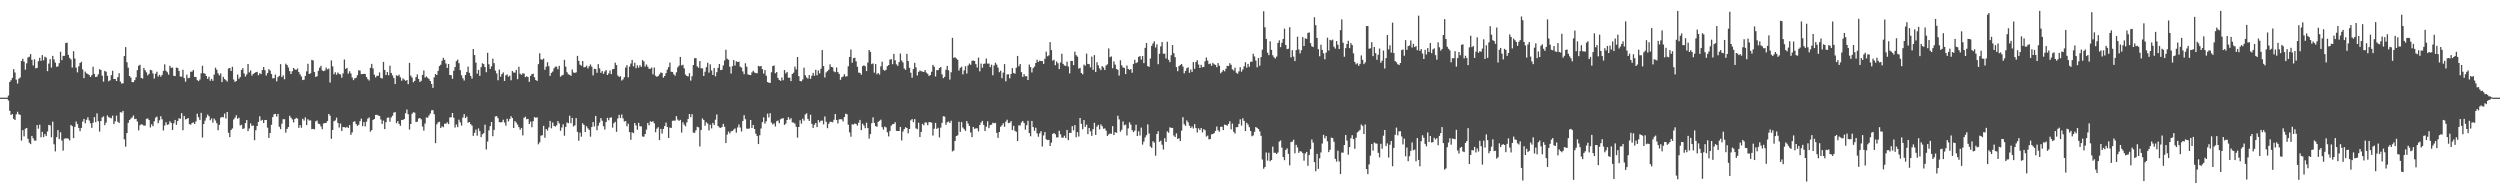 <?xml version="1.0" encoding="UTF-8"?>
<svg xmlns="http://www.w3.org/2000/svg" width="1920" height="150">
  <path d="M0 75.000h1v1.000H0zM1 75.000h1v1.000H1zM2 75.000h1v1.000H2zM3 75.000h1v1.000H3zM4 75.000h1v1.000H4zM5 75.000h1v1.000H5zM6 73.384h1v3.803H6zM7 62.963h1v22.174H7zM8 61.647h1v26.638H8zM9 59.785h1v27.828H9zM10 53.112h1v38.121H10zM11 55.631h1v36.550H11zM12 61.200h1v26.654H12zM13 64.147h1v21.650H13zM14 60.478h1v27.237H14zM15 59.561h1v28.707H15zM16 46.838h1v61.157H16zM17 45.087h1v54.880H17zM18 47.332h1v57.444H18zM19 53.516h1v45.365H19zM20 48.663h1v49.567H20zM21 44.204h1v62.390H21zM22 43.561h1v65.984H22zM23 41.521h1v69.175H23zM24 45.946h1v58.448H24zM25 50.283h1v55.971H25zM26 45.494h1v62.477H26zM27 52.503h1v55.517H27zM28 52.097h1v43.974H28zM29 46.986h1v51.841H29zM30 44.366h1v51.362H30zM31 46.759h1v58.671H31zM32 42.320h1v58.940H32zM33 46.342h1v58.996H33zM34 43.519h1v59.453H34zM35 44.232h1v60.276H35zM36 54.655h1v46.286H36zM37 48.821h1v47.103H37zM38 45.401h1v50.882H38zM39 51.904h1v53.503H39zM40 42.895h1v50.528H40zM41 45.601h1v65.174H41zM42 48.068h1v68.213H42zM43 51.302h1v54.086H43zM44 51.012h1v48.931H44zM45 48.470h1v58.323H45zM46 39.740h1v61.876H46zM47 46.172h1v61.764H47zM48 42.895h1v72.782H48zM49 42.926h1v63.574H49zM50 33.093h1v73.180H50zM51 32.727h1v73.441H51zM52 42.087h1v64.446H52zM53 44.421h1v63.465H53zM54 45.686h1v50.246H54zM55 51.885h1v45.019H55zM56 39.325h1v66.748H56zM57 44.940h1v52.490H57zM58 51.928h1v41.399H58zM59 55.586h1v39.757H59zM60 50.960h1v47.269H60zM61 48.405h1v52.352H61zM62 47.409h1v50.828H62zM63 53.298h1v40.072H63zM64 60.013h1v31.332H64zM65 54.950h1v39.697H65zM66 56.288h1v35.705H66zM67 56.877h1v33.259H67zM68 57.650h1v34.849H68zM69 59.065h1v35.606H69zM70 57.766h1v40.446H70zM71 51.227h1v43.055H71zM72 56.774h1v33.193H72zM73 59.119h1v34.728H73zM74 58.849h1v28.217H74zM75 57.048h1v36.099H75zM76 53.131h1v47.934H76zM77 53.732h1v39.237H77zM78 58.097h1v32.047H78zM79 62.688h1v26.731H79zM80 54.437h1v41.728H80zM81 55.112h1v39.038H81zM82 58.210h1v30.490H82zM83 62.406h1v27.529H83zM84 61.638h1v28.760H84zM85 57.771h1v33.110H85zM86 54.345h1v34.484H86zM87 60.671h1v34.686H87zM88 60.663h1v32.590H88zM89 62.228h1v26.540H89zM90 59.277h1v34.207H90zM91 56.203h1v38.307H91zM92 62.669h1v23.489H92zM93 64.277h1v22.160H93zM94 63.963h1v21.196H94zM95 43.047h1v63.989H95zM96 36.217h1v76.422H96zM97 47.779h1v54.393H97zM98 51.972h1v42.377H98zM99 58.357h1v33.791H99zM100 59.642h1v31.421H100zM101 63.048h1v27.137H101zM102 63.099h1v25.569H102zM103 61.517h1v29.953H103zM104 59.358h1v31.880H104zM105 53.844h1v39.469H105zM106 50.495h1v49.597H106zM107 49.767h1v46.483H107zM108 59.828h1v35.618H108zM109 60.356h1v35.410H109zM110 52.152h1v44.346H110zM111 53.933h1v42.512H111zM112 55.575h1v35.739H112zM113 57.868h1v33.048H113zM114 56.700h1v35.512H114zM115 53.585h1v44.317H115zM116 54.010h1v41.472H116zM117 56.355h1v40.615H117zM118 60.326h1v32.846H118zM119 56.691h1v33.679H119zM120 55.082h1v34.461H120zM121 58.846h1v35.763H121zM122 57.459h1v34.971H122zM123 58.890h1v30.425H123zM124 57.483h1v34.185H124zM125 54.418h1v45.791H125zM126 49.393h1v47.008H126zM127 54.316h1v39.560H127zM128 55.509h1v40.393H128zM129 57.354h1v38.200H129zM130 50.529h1v42.627H130zM131 52.117h1v42.228H131zM132 51.840h1v47.993H132zM133 58.222h1v36.482H133zM134 58.439h1v33.673H134zM135 51.923h1v43.956H135zM136 52.172h1v40.756H136zM137 54.475h1v36.331H137zM138 58.772h1v32.451H138zM139 58.887h1v28.036H139zM140 53.576h1v46.445H140zM141 59.986h1v29.065H141zM142 62.720h1v29.024H142zM143 57.331h1v34.022H143zM144 60.121h1v30.485H144zM145 59.710h1v35.661H145zM146 55.093h1v40.649H146zM147 54.991h1v39.505H147zM148 53.714h1v40.261H148zM149 59.039h1v36.182H149zM150 59.163h1v34.063H150zM151 61.533h1v25.809H151zM152 62.285h1v27.753H152zM153 61.085h1v31.144H153zM154 56.316h1v30.352H154zM155 50.486h1v55.162H155zM156 56.216h1v39.053H156zM157 56.608h1v36.040H157zM158 58.380h1v31.959H158zM159 60.613h1v27.389H159zM160 58.929h1v30.331H160zM161 62.009h1v30.371H161zM162 60.631h1v30.325H162zM163 62.030h1v32.200H163zM164 57.312h1v33.779H164zM165 51.980h1v40.600H165zM166 53.543h1v41.132H166zM167 56.312h1v43.738H167zM168 57.957h1v37.988H168zM169 56.407h1v33.972H169zM170 63.035h1v26.782H170zM171 59.015h1v31.103H171zM172 60.675h1v26.550H172zM173 61.602h1v29.455H173zM174 62.616h1v23.424H174zM175 52.584h1v49.340H175zM176 52.223h1v53.083H176zM177 54.477h1v45.367H177zM178 51.286h1v47.393H178zM179 61.062h1v30.671H179zM180 62.930h1v27.455H180zM181 62.152h1v26.398H181zM182 57.228h1v33.953H182zM183 60.527h1v29.896H183zM184 59.171h1v37.183H184zM185 53.697h1v42.113H185zM186 52.338h1v46.678H186zM187 56.360h1v42.225H187zM188 58.784h1v35.731H188zM189 57.127h1v35.066H189zM190 49.146h1v51.568H190zM191 55.585h1v43.059H191zM192 54.065h1v40.703H192zM193 58.073h1v38.631H193zM194 56.734h1v39.679H194zM195 56.114h1v51.576H195zM196 55.397h1v44.659H196zM197 55.213h1v41.543H197zM198 57.760h1v35.872H198zM199 56.196h1v33.100H199zM200 56.913h1v35.749H200zM201 53.833h1v38.232H201zM202 51.480h1v43.057H202zM203 53.922h1v38.229H203zM204 57.994h1v34.097H204zM205 56.136h1v41.892H205zM206 53.069h1v52.849H206zM207 54.213h1v47.920H207zM208 56.826h1v39.007H208zM209 60.175h1v29.798H209zM210 60.052h1v27.713H210zM211 57.319h1v30.184H211zM212 62.446h1v27.129H212zM213 59.240h1v28.237H213zM214 58.190h1v39.128H214zM215 49.278h1v49.917H215zM216 59.262h1v35.724H216zM217 57.868h1v33.732H217zM218 60.885h1v30.663H218zM219 48.901h1v53.007H219zM220 49.909h1v49.097H220zM221 51.868h1v45.724H221zM222 54.631h1v34.297H222zM223 56.849h1v33.574H223zM224 54.717h1v36.980H224zM225 52.194h1v41.870H225zM226 53.367h1v38.066H226zM227 53.644h1v36.902H227zM228 52.634h1v38.484H228zM229 55.371h1v42.847H229zM230 57.113h1v39.005H230zM231 58.799h1v39.305H231zM232 61.507h1v29.736H232zM233 61.253h1v31.311H233zM234 58.338h1v31.816H234zM235 54.804h1v41.263H235zM236 48.937h1v42.659H236zM237 56.828h1v35.720H237zM238 56.289h1v36.162H238zM239 45.980h1v53.205H239zM240 46.462h1v52.509H240zM241 55.350h1v44.032H241zM242 59.079h1v34.167H242zM243 58.535h1v34.052H243zM244 54.364h1v40.553H244zM245 51.960h1v43.355H245zM246 50.548h1v46.520H246zM247 54.064h1v45.180H247zM248 54.611h1v40.268H248zM249 54.148h1v40.325H249zM250 51.920h1v42.517H250zM251 53.310h1v39.645H251zM252 52.695h1v34.824H252zM253 63.384h1v25.415H253zM254 46.378h1v60.233H254zM255 50.921h1v48.884H255zM256 57.028h1v36.080H256zM257 55.490h1v36.975H257zM258 57.359h1v32.995H258zM259 55.628h1v38.788H259zM260 56.733h1v41.212H260zM261 57.214h1v37.646H261zM262 59.635h1v40.902H262zM263 56.362h1v41.211H263zM264 45.738h1v51.892H264zM265 52.904h1v45.196H265zM266 52.157h1v45.242H266zM267 56.577h1v41.708H267zM268 54.710h1v41.335H268zM269 56.433h1v47.158H269zM270 59.530h1v42.198H270zM271 61.533h1v32.069H271zM272 60.092h1v33.065H272zM273 59.768h1v35.529H273zM274 57.754h1v38.888H274zM275 53.947h1v41.884H275zM276 54.210h1v38.880H276zM277 56.925h1v34.153H277zM278 56.871h1v40.047H278zM279 56.659h1v37.112H279zM280 56.782h1v40.295H280zM281 59.152h1v34.277H281zM282 60.845h1v30.293H282zM283 61.858h1v28.340H283zM284 52.088h1v49.055H284zM285 49.028h1v50.891H285zM286 52.544h1v39.574H286zM287 57.362h1v33.997H287zM288 59.452h1v28.835H288zM289 58.196h1v29.992H289zM290 58.239h1v30.449H290zM291 55.654h1v33.415H291zM292 59.841h1v31.905H292zM293 60.385h1v34.782H293zM294 47.500h1v45.144H294zM295 53.703h1v45.467H295zM296 57.575h1v36.253H296zM297 55.302h1v35.113H297zM298 57.796h1v32.450H298zM299 50.408h1v43.045H299zM300 56.006h1v34.221H300zM301 57.919h1v30.961H301zM302 59.995h1v26.505H302zM303 64.585h1v21.550H303zM304 57.816h1v36.811H304zM305 58.410h1v34.604H305zM306 57.346h1v37.800H306zM307 59.352h1v37.241H307zM308 62.012h1v30.118H308zM309 60.202h1v31.836H309zM310 61.158h1v30.275H310zM311 62.050h1v24.993H311zM312 61.493h1v22.607H312zM313 64.619h1v23.135H313zM314 48.280h1v51.177H314zM315 58.039h1v37.171H315zM316 59.528h1v27.843H316zM317 63.160h1v23.086H317zM318 62.094h1v24.437H318zM319 59.240h1v34.483H319zM320 57.137h1v36.308H320zM321 60.644h1v30.369H321zM322 62.991h1v27.698H322zM323 62.064h1v29.563H323zM324 57.546h1v39.629H324zM325 54.101h1v46.187H325zM326 59.561h1v35.304H326zM327 58.671h1v31.494H327zM328 59.679h1v30.728H328zM329 60.705h1v28.010H329zM330 62.284h1v24.897H330zM331 64.496h1v20.243H331zM332 67.502h1v17.060H332zM333 59.377h1v28.330H333zM334 56.811h1v53.191H334zM335 57.582h1v37.912H335zM336 54.441h1v39.561H336zM337 50.748h1v42.796H337zM338 49.699h1v48.593H338zM339 46.643h1v50.318H339zM340 44.369h1v53.332H340zM341 45.991h1v49.062H341zM342 48.743h1v46.305H342zM343 52.179h1v41.789H343zM344 49.137h1v46.123H344zM345 57.551h1v32.638H345zM346 57.762h1v32.295H346zM347 60.513h1v26.259H347zM348 54.336h1v36.073H348zM349 51.488h1v46.446H349zM350 46.951h1v48.651H350zM351 45.753h1v51.884H351zM352 48.537h1v43.392H352zM353 53.893h1v40.059H353zM354 57.861h1v38.598H354zM355 60.130h1v30.181H355zM356 61.870h1v25.772H356zM357 57.609h1v33.104H357zM358 55.267h1v34.344H358zM359 51.140h1v43.125H359zM360 55.947h1v37.750H360zM361 58.309h1v37.045H361zM362 60.432h1v36.050H362zM363 37.648h1v66.696H363zM364 42.314h1v59.656H364zM365 48.059h1v51.461H365zM366 56.596h1v47.587H366zM367 53.635h1v45.004H367zM368 58.267h1v42.482H368zM369 51.624h1v53.670H369zM370 48.580h1v54.543H370zM371 49.251h1v53.065H371zM372 51.483h1v44.264H372zM373 55.451h1v59.396H373zM374 40.559h1v68.163H374zM375 49.368h1v50.769H375zM376 52.920h1v43.946H376zM377 50.949h1v42.734H377zM378 45.048h1v59.540H378zM379 48.550h1v51.184H379zM380 54.236h1v35.199H380zM381 56.444h1v32.749H381zM382 61.621h1v29.156H382zM383 53.447h1v40.368H383zM384 58.873h1v35.130H384zM385 56.835h1v36.982H385zM386 55.614h1v36.340H386zM387 62.139h1v31.968H387zM388 57.833h1v38.678H388zM389 57.224h1v33.983H389zM390 58.918h1v34.344H390zM391 58.086h1v33.376H391zM392 61.649h1v27.622H392zM393 54.463h1v36.224H393zM394 55.728h1v42.584H394zM395 55.771h1v37.278H395zM396 53.640h1v40.508H396zM397 60.848h1v34.825H397zM398 51.257h1v46.366H398zM399 56.622h1v42.989H399zM400 57.463h1v40.795H400zM401 56.259h1v47.741H401zM402 56.548h1v33.932H402zM403 59.253h1v30.414H403zM404 58.593h1v33.020H404zM405 59.208h1v32.080H405zM406 62.892h1v32.398H406zM407 58.261h1v35.143H407zM408 57.005h1v40.746H408zM409 56.636h1v36.498H409zM410 59.339h1v30.618H410zM411 61.441h1v28.991H411zM412 62.169h1v27.972H412zM413 49.276h1v61.565H413zM414 40.888h1v68.423H414zM415 45.551h1v58.653H415zM416 45.864h1v57.953H416zM417 44.958h1v51.709H417zM418 53.617h1v52.170H418zM419 51.165h1v47.883H419zM420 47.819h1v52.463H420zM421 50.822h1v47.076H421zM422 58.253h1v34.637H422zM423 55.945h1v42.622H423zM424 54.958h1v39.163H424zM425 52.496h1v44.148H425zM426 51.130h1v46.080H426zM427 51.207h1v45.030H427zM428 53.194h1v39.818H428zM429 50.551h1v44.214H429zM430 58.905h1v41.574H430zM431 57.940h1v39.933H431zM432 57.433h1v38.070H432zM433 45.947h1v58.271H433zM434 51.148h1v46.320H434zM435 55.491h1v38.552H435zM436 57.088h1v37.505H436zM437 57.448h1v31.438H437zM438 58.290h1v36.325H438zM439 53.368h1v37.185H439zM440 55.670h1v41.476H440zM441 55.988h1v40.246H441zM442 55.560h1v35.185H442zM443 42.900h1v58.352H443zM444 46.754h1v61.348H444zM445 49.657h1v52.221H445zM446 50.423h1v54.552H446zM447 46.913h1v47.809H447zM448 51.646h1v44.325H448zM449 51.546h1v49.832H449zM450 50.457h1v46.527H450zM451 52.535h1v46.047H451zM452 50.947h1v48.786H452zM453 49.490h1v55.445H453zM454 51.137h1v46.439H454zM455 57.915h1v35.814H455zM456 52.813h1v44.309H456zM457 53.040h1v35.996H457zM458 55.930h1v44.102H458zM459 49.260h1v47.261H459zM460 52.466h1v41.723H460zM461 55.894h1v34.840H461zM462 54.590h1v38.159H462zM463 56.725h1v40.195H463zM464 54.900h1v44.633H464zM465 53.821h1v39.937H465zM466 57.578h1v32.946H466zM467 56.354h1v35.990H467zM468 54.098h1v36.372H468zM469 56.918h1v33.208H469zM470 53.170h1v44.869H470zM471 52.912h1v41.750H471zM472 48.112h1v45.437H472zM473 50.026h1v51.194H473zM474 57.960h1v33.035H474zM475 59.088h1v29.144H475zM476 58.543h1v32.047H476zM477 61.858h1v26.040H477zM478 60.968h1v29.888H478zM479 59.236h1v34.102H479zM480 51.927h1v41.062H480zM481 50.045h1v46.997H481zM482 59.397h1v35.653H482zM483 51.152h1v50.267H483zM484 48.788h1v58.571H484zM485 46.052h1v55.587H485zM486 50.938h1v51.309H486zM487 48.190h1v46.282H487zM488 52.391h1v43.981H488zM489 50.158h1v49.497H489zM490 51.966h1v42.391H490zM491 50.072h1v46.959H491zM492 51.426h1v45.647H492zM493 46.169h1v58.698H493zM494 47.134h1v57.869H494zM495 51.096h1v51.847H495zM496 49.520h1v50.014H496zM497 51.185h1v43.220H497zM498 52.821h1v43.386H498zM499 52.763h1v40.365H499zM500 51.842h1v41.844H500zM501 57.110h1v35.945H501zM502 51.847h1v42.873H502zM503 58.165h1v43.417H503zM504 59.022h1v39.788H504zM505 58.411h1v39.287H505zM506 57.105h1v50.503H506zM507 55.682h1v43.305H507zM508 55.962h1v46.602H508zM509 59.627h1v39.392H509zM510 58.367h1v38.432H510zM511 56.167h1v38.011H511zM512 53.464h1v44.037H512zM513 51.510h1v54.498H513zM514 48.046h1v49.932H514zM515 55.089h1v43.189H515zM516 55.224h1v37.533H516zM517 57.061h1v35.577H517zM518 58.165h1v34.432H518zM519 55.574h1v33.640H519zM520 51.772h1v40.067H520zM521 50.443h1v42.392H521zM522 43.719h1v48.337H522zM523 50.244h1v51.602H523zM524 49.713h1v44.249H524zM525 52.477h1v43.289H525zM526 57.257h1v39.788H526zM527 58.386h1v35.596H527zM528 58.741h1v32.618H528zM529 56.199h1v31.367H529zM530 61.922h1v28.063H530zM531 58.529h1v29.142H531zM532 49.913h1v51.986H532zM533 44.680h1v57.317H533zM534 44.666h1v55.458H534zM535 50.989h1v46.367H535zM536 52.005h1v45.774H536zM537 46.922h1v65.570H537zM538 52.497h1v47.327H538zM539 52.527h1v38.475H539zM540 58.316h1v33.819H540zM541 55.091h1v41.477H541zM542 51.629h1v42.296H542zM543 48.245h1v46.688H543zM544 55.749h1v44.407H544zM545 49.387h1v46.335H545zM546 54.116h1v44.519H546zM547 57.555h1v36.876H547zM548 52.291h1v43.717H548zM549 58.627h1v33.292H549zM550 55.433h1v32.495H550zM551 52.081h1v44.663H551zM552 49.161h1v48.731H552zM553 53.801h1v44.467H553zM554 53.535h1v44.010H554zM555 50.239h1v44.869H555zM556 46.451h1v50.877H556zM557 38.197h1v71.666H557zM558 45.128h1v58.222H558zM559 45.944h1v55.138H559zM560 51.246h1v51.243H560zM561 56.450h1v44.400H561zM562 50.852h1v49.712H562zM563 46.121h1v53.407H563zM564 50.327h1v48.329H564zM565 47.043h1v54.869H565zM566 47.604h1v50.307H566zM567 47.371h1v48.211H567zM568 51.125h1v46.797H568zM569 51.920h1v49.092H569zM570 54.856h1v38.031H570zM571 56.998h1v31.477H571zM572 48.567h1v42.999H572zM573 51.231h1v47.540H573zM574 57.184h1v41.769H574zM575 57.496h1v41.171H575zM576 57.689h1v34.451H576zM577 55.604h1v42.680H577zM578 54.320h1v41.648H578zM579 55.646h1v43.434H579zM580 56.176h1v46.550H580zM581 56.253h1v48.252H581zM582 50.636h1v60.025H582zM583 51.031h1v52.832H583zM584 50.637h1v48.001H584zM585 53.082h1v40.787H585zM586 56.517h1v33.660H586zM587 53.835h1v41.139H587zM588 58.187h1v34.971H588zM589 63.013h1v24.307H589zM590 63.485h1v26.736H590zM591 63.685h1v23.249H591zM592 55.517h1v38.618H592zM593 50.735h1v44.850H593zM594 50.279h1v44.472H594zM595 56.264h1v40.868H595zM596 55.331h1v37.792H596zM597 59.873h1v32.678H597zM598 61.448h1v33.110H598zM599 62.093h1v29.517H599zM600 59.546h1v31.452H600zM601 61.666h1v29.114H601zM602 53.809h1v42.153H602zM603 56.384h1v38.565H603zM604 55.249h1v36.931H604zM605 59.643h1v30.355H605zM606 59.628h1v32.160H606zM607 62.302h1v28.452H607zM608 56.762h1v37.263H608zM609 55.806h1v38.366H609zM610 51.158h1v43.748H610zM611 53.353h1v44.040H611zM612 43.778h1v61.944H612zM613 58.474h1v39.081H613zM614 62.195h1v30.164H614zM615 62.443h1v32.532H615zM616 61.028h1v30.120H616zM617 51.989h1v40.696H617zM618 57.811h1v30.076H618zM619 59.499h1v27.551H619zM620 60.383h1v30.968H620zM621 57.675h1v35.215H621zM622 60.513h1v27.613H622zM623 58.148h1v37.002H623zM624 55.973h1v42.210H624zM625 58.171h1v37.610H625zM626 53.595h1v40.894H626zM627 57.794h1v39.860H627zM628 54.110h1v38.161H628zM629 56.390h1v37.582H629zM630 52.796h1v39.914H630zM631 38.440h1v54.170H631zM632 50.753h1v44.802H632zM633 59.492h1v29.969H633zM634 55.583h1v37.942H634zM635 54.607h1v43.866H635zM636 53.544h1v41.558H636zM637 49.428h1v44.072H637zM638 51.406h1v42.170H638zM639 51.702h1v42.176H639zM640 54.846h1v37.102H640zM641 55.434h1v32.105H641zM642 51.815h1v40.321H642zM643 55.354h1v39.463H643zM644 56.766h1v34.925H644zM645 61.274h1v30.271H645zM646 59.274h1v32.355H646zM647 58.735h1v34.572H647zM648 56.960h1v32.952H648zM649 58.767h1v28.600H649zM650 58.593h1v29.232H650zM651 50.916h1v44.855H651zM652 43.712h1v57.987H652zM653 38.053h1v66.945H653zM654 48.177h1v47.256H654zM655 44.652h1v50.975H655zM656 44.357h1v50.484H656zM657 47.083h1v48.199H657zM658 51.227h1v45.273H658zM659 55.763h1v38.437H659zM660 56.023h1v36.062H660zM661 57.408h1v42.557H661zM662 50.767h1v44.193H662zM663 50.131h1v46.240H663zM664 50.911h1v47.527H664zM665 54.573h1v39.666H665zM666 48.015h1v50.333H666zM667 38.400h1v68.067H667zM668 39.839h1v63.105H668zM669 49.258h1v45.367H669zM670 48.689h1v41.482H670zM671 55.825h1v38.593H671zM672 49.187h1v47.652H672zM673 57.020h1v40.340H673zM674 56.103h1v37.420H674zM675 57.295h1v35.502H675zM676 50.968h1v40.945H676zM677 47.369h1v50.296H677zM678 53.587h1v45.981H678zM679 54.329h1v42.909H679zM680 53.546h1v44.279H680zM681 50.808h1v50.810H681zM682 49.995h1v54.767H682zM683 45.758h1v54.775H683zM684 45.391h1v51.112H684zM685 49.314h1v46.115H685zM686 41.366h1v53.862H686zM687 46.301h1v47.561H687zM688 49.397h1v51.129H688zM689 50.573h1v50.038H689zM690 47.732h1v52.873H690zM691 41.089h1v56.392H691zM692 46.484h1v61.394H692zM693 47.977h1v53.043H693zM694 52.615h1v46.538H694zM695 53.680h1v44.022H695zM696 41.356h1v56.965H696zM697 46.909h1v55.428H697zM698 52.132h1v46.926H698zM699 55.870h1v36.536H699zM700 59.703h1v31.759H700zM701 53.047h1v40.755H701zM702 48.253h1v43.229H702zM703 51.767h1v46.853H703zM704 57.978h1v41.233H704zM705 55.196h1v39.053H705zM706 54.124h1v51.074H706zM707 54.684h1v46.637H707zM708 54.966h1v40.160H708zM709 55.297h1v40.908H709zM710 53.768h1v40.211H710zM711 55.771h1v38.368H711zM712 56.658h1v39.484H712zM713 58.321h1v35.455H713zM714 57.657h1v36.200H714zM715 55.101h1v39.088H715zM716 49.796h1v54.327H716zM717 51.186h1v47.677H717zM718 58.705h1v35.658H718zM719 53.839h1v45.207H719zM720 53.861h1v44.308H720zM721 52.207h1v53.357H721zM722 51.478h1v46.550H722zM723 57.154h1v37.190H723zM724 60.021h1v29.262H724zM725 58.981h1v30.569H725zM726 53.570h1v42.253H726zM727 50.577h1v43.360H727zM728 54.030h1v39.244H728zM729 61.135h1v33.321H729zM730 55.491h1v37.246H730zM731 29.051h1v87.204H731zM732 44.385h1v71.203H732zM733 43.967h1v64.328H733zM734 44.935h1v59.503H734zM735 45.887h1v58.101H735zM736 54.155h1v39.350H736zM737 52.128h1v49.150H737zM738 51.208h1v42.587H738zM739 57.140h1v40.865H739zM740 54.087h1v45.148H740zM741 50.831h1v49.687H741zM742 56.457h1v36.546H742zM743 50.305h1v44.629H743zM744 48.769h1v47.976H744zM745 49.780h1v51.975H745zM746 46.765h1v58.553H746zM747 46.439h1v51.039H747zM748 46.853h1v52.129H748zM749 49.268h1v49.227H749zM750 51.812h1v46.730H750zM751 44.250h1v56.673H751zM752 54.765h1v41.219H752zM753 48.832h1v45.226H753zM754 52.017h1v40.816H754zM755 49.107h1v46.801H755zM756 48.741h1v51.935H756zM757 44.948h1v52.321H757zM758 48.824h1v44.363H758zM759 48.769h1v49.621H759zM760 51.544h1v44.565H760zM761 49.678h1v46.084H761zM762 57.798h1v36.483H762zM763 50.287h1v44.383H763zM764 48.127h1v46.240H764zM765 49.607h1v52.417H765zM766 51.920h1v53.957H766zM767 55.444h1v45.945H767zM768 54.342h1v43.000H768zM769 60.052h1v36.190H769zM770 55.769h1v38.871H770zM771 49.214h1v48.129H771zM772 62.468h1v30.977H772zM773 57.140h1v34.803H773zM774 57.048h1v37.501H774zM775 60.148h1v34.091H775zM776 56.847h1v36.203H776zM777 52.322h1v47.597H777zM778 55.992h1v40.699H778zM779 56.612h1v43.849H779zM780 52.018h1v49.205H780zM781 42.970h1v65.380H781zM782 50.877h1v45.375H782zM783 49.194h1v47.194H783zM784 55.406h1v38.656H784zM785 59.080h1v33.787H785zM786 57.009h1v37.454H786zM787 58.555h1v41.009H787zM788 58.525h1v37.621H788zM789 61.425h1v31.375H789zM790 49.561h1v52.649H790zM791 51.492h1v53.145H791zM792 55.670h1v37.214H792zM793 52.304h1v45.259H793zM794 51.101h1v49.343H794zM795 48.404h1v49.678H795zM796 45.873h1v56.600H796zM797 47.576h1v57.412H797zM798 46.550h1v55.894H798zM799 46.876h1v53.885H799zM800 46.857h1v65.634H800zM801 49.117h1v54.910H801zM802 45.132h1v56.289H802zM803 39.676h1v67.314H803zM804 43.203h1v64.357H804zM805 42.566h1v64.876H805zM806 32.360h1v79.768H806zM807 38.438h1v71.141H807zM808 46.577h1v56.293H808zM809 45.883h1v56.262H809zM810 50.094h1v53.031H810zM811 47.183h1v58.373H811zM812 48.589h1v56.810H812zM813 53.022h1v47.394H813zM814 47.974h1v55.187H814zM815 41.286h1v64.416H815zM816 49.025h1v56.765H816zM817 50.270h1v53.982H817zM818 50.638h1v55.392H818zM819 47.377h1v52.420H819zM820 51.122h1v56.487H820zM821 56.356h1v45.756H821zM822 46.742h1v55.288H822zM823 46.802h1v50.073H823zM824 50.012h1v50.077H824zM825 39.701h1v56.420H825zM826 42.398h1v63.030H826zM827 43.527h1v57.940H827zM828 52.701h1v52.146H828zM829 52.120h1v38.518H829zM830 56.084h1v39.000H830zM831 57.098h1v42.169H831zM832 49.625h1v42.642H832zM833 50.443h1v47.000H833zM834 41.176h1v54.547H834zM835 49.049h1v53.990H835zM836 49.291h1v49.019H836zM837 51.712h1v49.161H837zM838 43.465h1v60.882H838zM839 53.631h1v45.552H839zM840 42.328h1v52.040H840zM841 55.353h1v48.265H841zM842 47.807h1v49.468H842zM843 50.169h1v45.708H843zM844 52.511h1v46.859H844zM845 53.858h1v41.655H845zM846 50.767h1v46.135H846zM847 51.821h1v47.024H847zM848 53.753h1v44.861H848zM849 50.297h1v50.034H849zM850 49.424h1v54.960H850zM851 37.153h1v66.061H851zM852 43.939h1v58.567H852zM853 43.312h1v59.507H853zM854 52.453h1v44.407H854zM855 47.136h1v56.600H855zM856 49.598h1v51.939H856zM857 52.940h1v49.046H857zM858 53.583h1v35.323H858zM859 58.072h1v33.613H859zM860 46.271h1v54.925H860zM861 50.107h1v49.579H861zM862 51.774h1v41.495H862zM863 52.244h1v43.985H863zM864 56.881h1v38.836H864zM865 50.296h1v53.745H865zM866 52.927h1v45.672H866zM867 53.677h1v40.287H867zM868 53.019h1v42.713H868zM869 55.847h1v44.123H869zM870 49.091h1v52.375H870zM871 45.932h1v54.373H871zM872 48.506h1v47.304H872zM873 47.815h1v56.612H873zM874 43.695h1v57.115H874zM875 43.070h1v61.040H875zM876 45.796h1v52.197H876zM877 43.079h1v67.954H877zM878 48.466h1v60.287H878zM879 36.768h1v68.789H879zM880 33.011h1v70.824H880zM881 50.726h1v44.811H881zM882 51.339h1v51.208H882zM883 44.944h1v67.607H883zM884 35.227h1v78.313H884zM885 33.368h1v75.133H885zM886 31.686h1v77.833H886zM887 36.469h1v83.144H887zM888 34.026h1v68.931H888zM889 49.317h1v51.503H889zM890 41.316h1v67.604H890zM891 35.643h1v72.408H891zM892 32.275h1v78.898H892zM893 41.245h1v73.596H893zM894 41.233h1v64.894H894zM895 44.888h1v64.079H895zM896 32.057h1v68.859H896zM897 45.934h1v56.026H897zM898 47.730h1v50.058H898zM899 42.465h1v55.727H899zM900 34.595h1v63.647H900zM901 40.875h1v63.159H901zM902 43.908h1v61.354H902zM903 51.517h1v50.935H903zM904 54.676h1v52.001H904zM905 50.809h1v55.320H905zM906 49.855h1v58.492H906zM907 49.142h1v51.215H907zM908 51.116h1v38.886H908zM909 56.297h1v39.164H909zM910 54.475h1v42.210H910zM911 52.385h1v40.090H911zM912 51.735h1v42.214H912zM913 55.934h1v40.627H913zM914 53.355h1v45.008H914zM915 55.232h1v41.860H915zM916 47.690h1v51.007H916zM917 52.815h1v42.514H917zM918 47.627h1v50.716H918zM919 46.222h1v55.504H919zM920 49.540h1v48.989H920zM921 52.207h1v47.610H921zM922 49.768h1v48.538H922zM923 51.661h1v50.045H923zM924 51.374h1v47.777H924zM925 47.057h1v52.978H925zM926 44.118h1v60.807H926zM927 46.518h1v57.599H927zM928 49.251h1v57.782H928zM929 48.801h1v57.936H929zM930 50.549h1v52.655H930zM931 48.291h1v54.643H931zM932 49.355h1v52.883H932zM933 49.843h1v50.722H933zM934 51.612h1v45.545H934zM935 48.435h1v51.619H935zM936 50.498h1v50.621H936zM937 56.289h1v41.130H937zM938 55.150h1v42.199H938zM939 53.753h1v46.132H939zM940 54.805h1v40.891H940zM941 52.854h1v43.138H941zM942 50.576h1v45.986H942zM943 50.684h1v44.495H943zM944 48.519h1v44.633H944zM945 49.758h1v49.547H945zM946 53.222h1v41.695H946zM947 54.174h1v47.062H947zM948 51.991h1v50.546H948zM949 55.885h1v41.808H949zM950 56.554h1v41.102H950zM951 54.766h1v40.429H951zM952 51.588h1v40.058H952zM953 55.036h1v41.445H953zM954 53.354h1v37.511H954zM955 50.896h1v41.958H955zM956 47.761h1v52.875H956zM957 51.978h1v42.351H957zM958 49.112h1v46.567H958zM959 51.281h1v46.432H959zM960 47.522h1v53.158H960zM961 47.317h1v57.346H961zM962 41.283h1v62.678H962zM963 43.368h1v57.879H963zM964 46.516h1v51.035H964zM965 51.692h1v46.571H965zM966 44.531h1v54.575H966zM967 50.468h1v50.422H967zM968 43.879h1v60.417H968zM969 38.170h1v84.353H969zM970 8.655h1v120.940H970zM971 20.953h1v107.331H971zM972 29.924h1v87.153H972zM973 40.427h1v82.891H973zM974 42.355h1v74.943H974zM975 31.728h1v92.112H975zM976 38.299h1v84.577H976zM977 42.436h1v70.156H977zM978 44.091h1v73.221H978zM979 44.971h1v72.374H979zM980 43.400h1v74.939H980zM981 32.959h1v84.129H981zM982 30.980h1v77.785H982zM983 36.176h1v71.733H983zM984 32.859h1v80.569H984zM985 29.890h1v90.691H985zM986 21.969h1v101.058H986zM987 34.544h1v80.627H987zM988 37.744h1v76.174H988zM989 37.404h1v80.788H989zM990 20.876h1v106.159H990zM991 44.013h1v65.077H991zM992 38.546h1v70.180H992zM993 43.488h1v63.825H993zM994 46.897h1v70.841H994zM995 38.481h1v72.794H995zM996 28.149h1v85.111H996zM997 37.988h1v79.411H997zM998 40.995h1v75.086H998zM999 38.536h1v77.923H999zM1000 28.468h1v89.166H1000zM1001 35.396h1v88.009H1001zM1002 29.473h1v88.403H1002zM1003 29.832h1v86.862H1003zM1004 25.238h1v102.101H1004zM1005 24.935h1v94.151H1005zM1006 33.132h1v81.383H1006zM1007 35.542h1v71.562H1007zM1008 36.150h1v73.375H1008zM1009 13.245h1v111.286H1009zM1010 19.364h1v112.187H1010zM1011 29.118h1v89.070H1011zM1012 37.784h1v91.892H1012zM1013 43.205h1v78.400H1013zM1014 34.332h1v82.745H1014zM1015 38.371h1v71.886H1015zM1016 40.885h1v62.632H1016zM1017 45.529h1v60.774H1017zM1018 40.413h1v64.130H1018zM1019 28.924h1v79.642H1019zM1020 38.834h1v77.993H1020zM1021 30.638h1v84.421H1021zM1022 31.057h1v74.607H1022zM1023 30.423h1v75.683H1023zM1024 35.855h1v72.997H1024zM1025 37.304h1v84.683H1025zM1026 31.548h1v92.571H1026zM1027 34.366h1v81.375H1027zM1028 37.655h1v86.335H1028zM1029 23.132h1v110.529H1029zM1030 14.878h1v102.328H1030zM1031 32.843h1v84.382H1031zM1032 43.557h1v67.869H1032zM1033 36.973h1v66.693H1033zM1034 33.786h1v74.208H1034zM1035 31.339h1v87.495H1035zM1036 36.943h1v75.996H1036zM1037 33.141h1v73.072H1037zM1038 34.621h1v69.220H1038zM1039 41.030h1v65.758H1039zM1040 47.640h1v66.620H1040zM1041 49.404h1v56.394H1041zM1042 48.564h1v53.125H1042zM1043 50.545h1v50.284H1043zM1044 49.075h1v50.639H1044zM1045 42.527h1v53.115H1045zM1046 45.929h1v50.730H1046zM1047 49.250h1v53.734H1047zM1048 47.897h1v47.704H1048zM1049 20.042h1v109.777H1049zM1050 20.034h1v113.712H1050zM1051 37.359h1v88.924H1051zM1052 37.104h1v82.431H1052zM1053 32.366h1v78.163H1053zM1054 43.094h1v72.600H1054zM1055 36.090h1v73.325H1055zM1056 40.831h1v69.317H1056zM1057 45.934h1v64.390H1057zM1058 42.034h1v75.349H1058zM1059 37.265h1v83.632H1059zM1060 48.198h1v62.247H1060zM1061 46.598h1v67.652H1061zM1062 38.786h1v65.424H1062zM1063 52.634h1v47.200H1063zM1064 44.650h1v67.545H1064zM1065 26.861h1v83.254H1065zM1066 37.915h1v83.137H1066zM1067 34.780h1v76.366H1067zM1068 40.407h1v67.895H1068zM1069 17.351h1v110.355H1069zM1070 40.741h1v72.824H1070zM1071 46.906h1v56.615H1071zM1072 47.890h1v50.106H1072zM1073 49.299h1v54.629H1073zM1074 49.954h1v50.944H1074zM1075 48.374h1v52.400H1075zM1076 38.498h1v66.322H1076zM1077 37.928h1v72.963H1077zM1078 42.820h1v63.649H1078zM1079 30.798h1v89.288H1079zM1080 38.282h1v75.042H1080zM1081 35.444h1v88.366H1081zM1082 34.938h1v85.025H1082zM1083 31.085h1v84.764H1083zM1084 36.530h1v72.815H1084zM1085 33.636h1v81.766H1085zM1086 36.171h1v78.744H1086zM1087 35.364h1v88.522H1087zM1088 38.549h1v67.487H1088zM1089 12.050h1v110.778H1089zM1090 39.083h1v88.637H1090zM1091 37.676h1v70.791H1091zM1092 41.127h1v62.761H1092zM1093 45.294h1v60.503H1093zM1094 38.240h1v72.256H1094zM1095 41.816h1v70.591H1095zM1096 36.912h1v64.835H1096zM1097 39.885h1v69.235H1097zM1098 33.077h1v71.371H1098zM1099 40.850h1v68.542H1099zM1100 37.942h1v71.246H1100zM1101 37.129h1v68.708H1101zM1102 42.331h1v64.817H1102zM1103 45.841h1v60.223H1103zM1104 32.503h1v79.010H1104zM1105 36.287h1v68.084H1105zM1106 38.840h1v63.429H1106zM1107 37.693h1v59.876H1107zM1108 26.905h1v82.946H1108zM1109 14.713h1v115.609H1109zM1110 29.934h1v99.387H1110zM1111 35.896h1v77.174H1111zM1112 37.494h1v71.989H1112zM1113 38.672h1v67.531H1113zM1114 47.873h1v63.244H1114zM1115 44.696h1v61.633H1115zM1116 44.691h1v62.017H1116zM1117 39.343h1v67.628H1117zM1118 51.223h1v48.452H1118zM1119 44.586h1v70.999H1119zM1120 39.934h1v78.038H1120zM1121 42.368h1v71.123H1121zM1122 34.402h1v78.417H1122zM1123 34.057h1v82.265H1123zM1124 44.842h1v72.006H1124zM1125 42.805h1v67.044H1125zM1126 44.614h1v63.745H1126zM1127 50.026h1v48.362H1127zM1128 36.372h1v89.586H1128zM1129 27.433h1v91.631H1129zM1130 36.187h1v79.049H1130zM1131 35.359h1v80.214H1131zM1132 44.475h1v68.378H1132zM1133 39.695h1v77.401H1133zM1134 28.676h1v85.356H1134zM1135 40.485h1v75.891H1135zM1136 39.303h1v68.835H1136zM1137 39.715h1v72.551H1137zM1138 37.247h1v89.190H1138zM1139 30.195h1v77.845H1139zM1140 45.267h1v68.070H1140zM1141 34.750h1v68.448H1141zM1142 44.429h1v63.175H1142zM1143 32.577h1v85.114H1143zM1144 20.104h1v95.908H1144zM1145 26.636h1v86.019H1145zM1146 30.873h1v76.145H1146zM1147 31.465h1v84.626H1147zM1148 33.640h1v82.153H1148zM1149 21.170h1v100.694H1149zM1150 47.997h1v72.766H1150zM1151 38.272h1v71.791H1151zM1152 36.825h1v76.098H1152zM1153 41.177h1v70.063H1153zM1154 45.634h1v65.071H1154zM1155 37.480h1v73.858H1155zM1156 38.355h1v78.511H1156zM1157 42.923h1v67.554H1157zM1158 40.694h1v65.591H1158zM1159 26.430h1v86.922H1159zM1160 28.355h1v88.729H1160zM1161 37.189h1v72.587H1161zM1162 29.639h1v75.293H1162zM1163 30.896h1v76.169H1163zM1164 32.210h1v75.183H1164zM1165 35.160h1v74.928H1165zM1166 32.093h1v78.918H1166zM1167 30.808h1v77.748H1167zM1168 12.621h1v116.358H1168zM1169 15.502h1v123.173H1169zM1170 32.220h1v80.047H1170zM1171 34.920h1v84.166H1171zM1172 44.235h1v69.973H1172zM1173 34.146h1v82.639H1173zM1174 32.267h1v83.574H1174zM1175 43.492h1v65.998H1175zM1176 47.155h1v63.903H1176zM1177 49.242h1v56.237H1177zM1178 36.626h1v81.313H1178zM1179 33.249h1v80.058H1179zM1180 44.663h1v73.850H1180zM1181 39.538h1v69.736H1181zM1182 43.790h1v64.125H1182zM1183 35.122h1v77.287H1183zM1184 34.037h1v84.492H1184zM1185 37.489h1v71.735H1185zM1186 38.996h1v72.276H1186zM1187 36.070h1v85.394H1187zM1188 14.886h1v113.299H1188zM1189 29.570h1v84.030H1189zM1190 34.325h1v76.183H1190zM1191 38.216h1v69.052H1191zM1192 38.581h1v67.467H1192zM1193 35.355h1v76.284H1193zM1194 39.456h1v72.649H1194zM1195 39.853h1v69.570H1195zM1196 33.120h1v86.241H1196zM1197 39.897h1v74.874H1197zM1198 40.352h1v75.642H1198zM1199 25.894h1v91.053H1199zM1200 44.275h1v71.524H1200zM1201 42.859h1v70.159H1201zM1202 38.360h1v74.999H1202zM1203 38.038h1v75.595H1203zM1204 41.331h1v64.741H1204zM1205 43.251h1v56.192H1205zM1206 44.739h1v54.219H1206zM1207 47.083h1v52.821H1207zM1208 29.506h1v108.638H1208zM1209 23.440h1v91.933H1209zM1210 39.336h1v74.112H1210zM1211 31.814h1v75.194H1211zM1212 43.123h1v67.062H1212zM1213 39.295h1v73.772H1213zM1214 34.733h1v85.544H1214zM1215 39.367h1v82.833H1215zM1216 39.439h1v77.995H1216zM1217 39.661h1v76.557H1217zM1218 32.772h1v78.977H1218zM1219 31.684h1v77.909H1219zM1220 45.345h1v71.683H1220zM1221 43.696h1v68.561H1221zM1222 50.420h1v53.137H1222zM1223 39.976h1v77.591H1223zM1224 25.593h1v94.209H1224zM1225 36.276h1v75.070H1225zM1226 34.626h1v76.823H1226zM1227 43.268h1v83.566H1227zM1228 26.602h1v86.118H1228zM1229 39.163h1v70.796H1229zM1230 42.939h1v63.961H1230zM1231 46.492h1v66.084H1231zM1232 37.037h1v79.971H1232zM1233 38.759h1v76.818H1233zM1234 35.287h1v77.756H1234zM1235 40.689h1v79.318H1235zM1236 35.016h1v85.454H1236zM1237 38.037h1v74.375H1237zM1238 31.837h1v94.009H1238zM1239 39.234h1v98.244H1239zM1240 29.584h1v80.549H1240zM1241 34.281h1v84.895H1241zM1242 26.602h1v88.744H1242zM1243 37.209h1v88.113H1243zM1244 35.751h1v76.741H1244zM1245 33.732h1v78.676H1245zM1246 31.730h1v78.826H1246zM1247 35.706h1v89.128H1247zM1248 16.413h1v114.121H1248zM1249 38.846h1v89.495H1249zM1250 42.970h1v76.244H1250zM1251 41.226h1v66.661H1251zM1252 46.067h1v55.905H1252zM1253 48.229h1v61.316H1253zM1254 41.668h1v60.729H1254zM1255 44.688h1v67.130H1255zM1256 50.675h1v57.297H1256zM1257 49.549h1v61.018H1257zM1258 38.221h1v68.845H1258zM1259 42.471h1v60.641H1259zM1260 42.417h1v61.285H1260zM1261 50.989h1v53.192H1261zM1262 40.200h1v71.918H1262zM1263 38.963h1v64.967H1263zM1264 30.887h1v79.843H1264zM1265 40.362h1v69.888H1265zM1266 32.448h1v78.149H1266zM1267 39.583h1v86.544H1267zM1268 21.555h1v106.258H1268zM1269 49.445h1v57.547H1269zM1270 45.506h1v59.552H1270zM1271 45.931h1v58.217H1271zM1272 46.380h1v62.344H1272zM1273 31.378h1v80.025H1273zM1274 34.153h1v79.884H1274zM1275 31.062h1v79.747H1275zM1276 23.337h1v92.874H1276zM1277 34.211h1v77.693H1277zM1278 44.056h1v64.952H1278zM1279 36.697h1v72.476H1279zM1280 43.579h1v67.651H1280zM1281 44.039h1v66.313H1281zM1282 38.513h1v70.577H1282zM1283 41.244h1v65.439H1283zM1284 39.384h1v68.856H1284zM1285 51.606h1v48.568H1285zM1286 57.151h1v40.624H1286zM1287 30.538h1v104.333H1287zM1288 8.404h1v129.319H1288zM1289 31.657h1v87.573H1289zM1290 27.459h1v84.396H1290zM1291 25.721h1v83.368H1291zM1292 34.670h1v74.463H1292zM1293 34.734h1v82.589H1293zM1294 29.338h1v85.764H1294zM1295 38.823h1v78.044H1295zM1296 32.792h1v71.561H1296zM1297 39.875h1v75.730H1297zM1298 38.534h1v67.370H1298zM1299 39.905h1v70.757H1299zM1300 43.929h1v71.558H1300zM1301 41.242h1v58.938H1301zM1302 29.480h1v78.711H1302zM1303 22.754h1v95.050H1303zM1304 26.084h1v84.055H1304zM1305 41.370h1v72.854H1305zM1306 36.915h1v80.596H1306zM1307 25.504h1v111.819H1307zM1308 26.463h1v90.478H1308zM1309 40.164h1v70.534H1309zM1310 44.372h1v73.329H1310zM1311 41.364h1v66.387H1311zM1312 39.533h1v82.093H1312zM1313 35.607h1v80.396H1313zM1314 30.467h1v77.895H1314zM1315 44.134h1v78.643H1315zM1316 33.856h1v78.685H1316zM1317 33.224h1v77.478H1317zM1318 20.044h1v91.429H1318zM1319 42.463h1v72.716H1319zM1320 39.735h1v68.261H1320zM1321 38.442h1v68.063H1321zM1322 40.527h1v68.817H1322zM1323 40.907h1v60.220H1323zM1324 30.653h1v76.638H1324zM1325 44.377h1v72.533H1325zM1326 41.496h1v70.058H1326zM1327 22.007h1v103.097H1327zM1328 9.022h1v126.074H1328zM1329 33.776h1v83.243H1329zM1330 35.794h1v77.565H1330zM1331 38.298h1v75.893H1331zM1332 49.864h1v66.928H1332zM1333 40.701h1v80.545H1333zM1334 41.186h1v78.474H1334zM1335 42.330h1v72.041H1335zM1336 41.641h1v67.826H1336zM1337 42.777h1v68.952H1337zM1338 36.286h1v71.189H1338zM1339 30.118h1v78.543H1339zM1340 36.686h1v76.871H1340zM1341 45.524h1v68.242H1341zM1342 29.653h1v88.241H1342zM1343 32.588h1v85.400H1343zM1344 39.039h1v82.982H1344zM1345 41.171h1v76.218H1345zM1346 37.886h1v72.427H1346zM1347 20.314h1v102.603H1347zM1348 23.942h1v89.329H1348zM1349 30.906h1v85.334H1349zM1350 34.832h1v77.945H1350zM1351 31.818h1v77.491H1351zM1352 34.841h1v76.974H1352zM1353 35.621h1v78.413H1353zM1354 37.067h1v74.115H1354zM1355 36.991h1v76.828H1355zM1356 40.236h1v85.575H1356zM1357 35.211h1v71.952H1357zM1358 27.177h1v74.707H1358zM1359 38.833h1v60.606H1359zM1360 42.046h1v59.926H1360zM1361 43.072h1v57.038H1361zM1362 41.778h1v68.534H1362zM1363 39.899h1v64.619H1363zM1364 41.392h1v59.584H1364zM1365 43.602h1v60.632H1365zM1366 42.557h1v66.083H1366zM1367 15.971h1v108.405H1367zM1368 16.250h1v106.209H1368zM1369 30.039h1v96.077H1369zM1370 33.999h1v78.718H1370zM1371 38.458h1v70.963H1371zM1372 39.426h1v70.940H1372zM1373 36.520h1v75.433H1373zM1374 31.713h1v81.793H1374zM1375 42.880h1v71.473H1375zM1376 40.296h1v68.069H1376zM1377 31.905h1v72.092H1377zM1378 38.976h1v76.497H1378zM1379 42.390h1v68.188H1379zM1380 42.757h1v71.454H1380zM1381 37.555h1v74.587H1381zM1382 36.479h1v82.695H1382zM1383 16.506h1v97.290H1383zM1384 29.380h1v81.886H1384zM1385 35.495h1v79.547H1385zM1386 36.766h1v84.572H1386zM1387 18.218h1v121.218H1387zM1388 36.302h1v73.789H1388zM1389 40.214h1v75.019H1389zM1390 37.880h1v69.309H1390zM1391 35.077h1v68.705H1391zM1392 26.062h1v89.884H1392zM1393 36.913h1v69.672H1393zM1394 32.289h1v76.932H1394zM1395 34.346h1v84.068H1395zM1396 41.316h1v80.219H1396zM1397 32.389h1v77.607H1397zM1398 29.556h1v90.254H1398zM1399 37.971h1v77.280H1399zM1400 34.019h1v85.770H1400zM1401 34.558h1v87.031H1401zM1402 38.149h1v76.837H1402zM1403 38.322h1v76.977H1403zM1404 34.609h1v80.141H1404zM1405 35.124h1v83.141H1405zM1406 36.830h1v81.820H1406zM1407 16.542h1v103.226H1407zM1408 34.469h1v83.738H1408zM1409 42.592h1v61.868H1409zM1410 47.700h1v55.940H1410zM1411 46.166h1v61.547H1411zM1412 49.846h1v55.012H1412zM1413 47.864h1v57.673H1413zM1414 40.340h1v65.889H1414zM1415 29.621h1v76.557H1415zM1416 25.312h1v78.113H1416zM1417 28.573h1v83.337H1417zM1418 34.504h1v68.126H1418zM1419 36.802h1v69.886H1419zM1420 42.739h1v64.318H1420zM1421 45.141h1v61.650H1421zM1422 42.070h1v60.590H1422zM1423 34.521h1v76.717H1423zM1424 40.086h1v69.113H1424zM1425 45.018h1v60.980H1425zM1426 38.949h1v80.606H1426zM1427 14.416h1v113.663H1427zM1428 49.864h1v65.405H1428zM1429 44.608h1v65.564H1429zM1430 46.053h1v57.736H1430zM1431 41.775h1v73.320H1431zM1432 40.516h1v86.640H1432zM1433 44.868h1v70.593H1433zM1434 41.729h1v69.130H1434zM1435 41.833h1v67.782H1435zM1436 47.958h1v57.485H1436zM1437 50.937h1v50.923H1437zM1438 45.068h1v56.253H1438zM1439 46.563h1v68.609H1439zM1440 48.111h1v59.055H1440zM1441 44.333h1v65.971H1441zM1442 46.671h1v60.574H1442zM1443 47.961h1v49.704H1443zM1444 47.562h1v53.446H1444zM1445 50.245h1v50.833H1445zM1446 30.469h1v99.627H1446zM1447 14.989h1v111.505H1447zM1448 40.183h1v77.648H1448zM1449 43.588h1v71.787H1449zM1450 31.677h1v83.600H1450zM1451 38.918h1v77.394H1451zM1452 39.562h1v72.777H1452zM1453 40.578h1v75.011H1453zM1454 41.893h1v65.260H1454zM1455 39.071h1v77.521H1455zM1456 29.408h1v83.194H1456zM1457 41.349h1v73.022H1457zM1458 41.915h1v76.754H1458zM1459 45.177h1v76.606H1459zM1460 50.842h1v54.668H1460zM1461 36.952h1v72.797H1461zM1462 31.501h1v89.634H1462zM1463 20.389h1v103.772H1463zM1464 17.051h1v96.439H1464zM1465 34.987h1v72.554H1465zM1466 21.631h1v107.249H1466zM1467 27.469h1v93.865H1467zM1468 38.720h1v74.465H1468zM1469 33.766h1v77.147H1469zM1470 22.552h1v90.758H1470zM1471 31.056h1v86.371H1471zM1472 24.025h1v97.048H1472zM1473 20.651h1v85.551H1473zM1474 43.089h1v77.130H1474zM1475 33.747h1v75.561H1475zM1476 35.407h1v75.643H1476zM1477 35.908h1v93.522H1477zM1478 21.095h1v104.777H1478zM1479 27.381h1v89.984H1479zM1480 37.040h1v73.606H1480zM1481 30.769h1v83.524H1481zM1482 38.957h1v69.223H1482zM1483 40.003h1v78.149H1483zM1484 36.981h1v85.186H1484zM1485 34.725h1v86.094H1485zM1486 14.534h1v103.394H1486zM1487 19.817h1v113.464H1487zM1488 28.613h1v100.399H1488zM1489 34.800h1v87.779H1489zM1490 38.308h1v76.302H1490zM1491 37.522h1v76.731H1491zM1492 25.482h1v96.740H1492zM1493 35.984h1v80.429H1493zM1494 40.736h1v73.149H1494zM1495 42.894h1v64.662H1495zM1496 39.905h1v69.530H1496zM1497 37.389h1v78.353H1497zM1498 43.582h1v60.431H1498zM1499 39.976h1v79.791H1499zM1500 40.571h1v68.954H1500zM1501 29.892h1v79.963H1501zM1502 35.933h1v81.847H1502zM1503 36.225h1v84.454H1503zM1504 38.567h1v84.178H1504zM1505 40.281h1v73.983H1505zM1506 24.062h1v103.320H1506zM1507 32.454h1v80.902H1507zM1508 38.447h1v66.874H1508zM1509 43.025h1v60.515H1509zM1510 37.404h1v64.180H1510zM1511 29.871h1v80.547H1511zM1512 29.951h1v82.780H1512zM1513 30.236h1v84.762H1513zM1514 38.456h1v70.151H1514zM1515 39.332h1v76.940H1515zM1516 37.827h1v78.066H1516zM1517 41.223h1v70.700H1517zM1518 46.122h1v67.059H1518zM1519 51.414h1v61.393H1519zM1520 43.098h1v61.086H1520zM1521 38.974h1v65.560H1521zM1522 44.983h1v60.364H1522zM1523 45.086h1v56.385H1523zM1524 50.281h1v51.463H1524zM1525 44.875h1v53.350H1525zM1526 11.333h1v114.655H1526zM1527 9.967h1v105.417H1527zM1528 30.823h1v85.693H1528zM1529 28.249h1v90.059H1529zM1530 33.378h1v81.654H1530zM1531 38.361h1v72.693H1531zM1532 34.676h1v81.346H1532zM1533 39.854h1v76.521H1533zM1534 33.407h1v88.640H1534zM1535 40.837h1v71.927H1535zM1536 40.246h1v72.981H1536zM1537 41.713h1v64.980H1537zM1538 46.620h1v60.162H1538zM1539 44.840h1v64.258H1539zM1540 38.583h1v85.095H1540zM1541 26.264h1v96.270H1541zM1542 21.699h1v100.670H1542zM1543 33.383h1v83.756H1543zM1544 31.391h1v80.418H1544zM1545 37.229h1v81.746H1545zM1546 16.550h1v106.415H1546zM1547 43.814h1v69.126H1547zM1548 45.820h1v64.325H1548zM1549 38.571h1v69.848H1549zM1550 42.950h1v63.142H1550zM1551 39.912h1v75.845H1551zM1552 27.897h1v95.571H1552zM1553 35.227h1v87.731H1553zM1554 29.497h1v85.656H1554zM1555 35.807h1v81.835H1555zM1556 35.773h1v97.413H1556zM1557 34.383h1v80.576H1557zM1558 33.990h1v77.534H1558zM1559 44.476h1v63.503H1559zM1560 37.830h1v73.579H1560zM1561 42.220h1v70.219H1561zM1562 38.280h1v75.349H1562zM1563 42.170h1v77.105H1563zM1564 46.824h1v64.269H1564zM1565 34.777h1v80.990H1565zM1566 8.345h1v112.217H1566zM1567 21.964h1v88.803H1567zM1568 28.334h1v85.793H1568zM1569 43.515h1v65.816H1569zM1570 40.523h1v69.018H1570zM1571 35.364h1v73.315H1571zM1572 40.407h1v75.394H1572zM1573 38.762h1v75.966H1573zM1574 45.990h1v59.018H1574zM1575 44.207h1v62.659H1575zM1576 40.902h1v67.487H1576zM1577 40.194h1v67.472H1577zM1578 45.264h1v55.398H1578zM1579 46.606h1v58.325H1579zM1580 45.520h1v53.456H1580zM1581 40.670h1v57.373H1581zM1582 44.678h1v62.110H1582zM1583 39.599h1v60.577H1583zM1584 39.993h1v63.167H1584zM1585 37.180h1v84.126H1585zM1586 22.991h1v109.578H1586zM1587 42.857h1v56.019H1587zM1588 46.204h1v53.175H1588zM1589 50.480h1v51.299H1589zM1590 51.332h1v49.159H1590zM1591 46.169h1v58.568H1591zM1592 38.645h1v64.296H1592zM1593 34.939h1v66.187H1593zM1594 43.069h1v59.355H1594zM1595 50.051h1v48.285H1595zM1596 47.121h1v61.090H1596zM1597 40.900h1v71.958H1597zM1598 38.111h1v71.770H1598zM1599 46.660h1v59.835H1599zM1600 39.080h1v76.441H1600zM1601 37.995h1v73.852H1601zM1602 43.040h1v63.026H1602zM1603 42.258h1v59.437H1603zM1604 47.312h1v47.460H1604zM1605 33.504h1v76.566H1605zM1606 9.363h1v110.051H1606zM1607 30.220h1v93.194H1607zM1608 24.808h1v97.512H1608zM1609 35.498h1v94.758H1609zM1610 31.692h1v101.218H1610zM1611 27.005h1v96.751H1611zM1612 39.581h1v79.973H1612zM1613 38.705h1v71.909H1613zM1614 43.359h1v71.838H1614zM1615 38.653h1v74.926H1615zM1616 42.594h1v72.042H1616zM1617 35.248h1v76.748H1617zM1618 36.744h1v77.121H1618zM1619 41.308h1v67.279H1619zM1620 25.269h1v88.810H1620zM1621 23.320h1v101.748H1621zM1622 37.410h1v74.816H1622zM1623 49.806h1v56.533H1623zM1624 44.461h1v63.456H1624zM1625 27.682h1v96.665H1625zM1626 31.531h1v86.892H1626zM1627 40.997h1v75.498H1627zM1628 34.182h1v77.160H1628zM1629 39.622h1v74.621H1629zM1630 34.781h1v80.888H1630zM1631 31.065h1v86.572H1631zM1632 35.646h1v83.633H1632zM1633 23.464h1v95.399H1633zM1634 26.302h1v92.340H1634zM1635 34.648h1v81.930H1635zM1636 22.378h1v104.594H1636zM1637 22.148h1v91.246H1637zM1638 36.114h1v78.691H1638zM1639 33.393h1v88.001H1639zM1640 35.435h1v85.223H1640zM1641 35.183h1v75.597H1641zM1642 35.970h1v83.821H1642zM1643 40.514h1v73.698H1643zM1644 44.887h1v72.566H1644zM1645 30.314h1v90.461H1645zM1646 17.924h1v121.148H1646zM1647 31.921h1v92.713H1647zM1648 38.657h1v84.938H1648zM1649 40.930h1v74.994H1649zM1650 43.625h1v70.710H1650zM1651 39.162h1v72.899H1651zM1652 32.570h1v76.087H1652zM1653 35.119h1v75.155H1653zM1654 42.816h1v69.813H1654zM1655 24.451h1v85.771H1655zM1656 31.791h1v82.864H1656zM1657 40.786h1v67.982H1657zM1658 35.280h1v86.198H1658zM1659 43.655h1v67.372H1659zM1660 37.493h1v66.621H1660zM1661 38.266h1v89.044H1661zM1662 44.618h1v74.258H1662zM1663 41.388h1v70.035H1663zM1664 37.879h1v79.868H1664zM1665 15.697h1v105.686H1665zM1666 25.321h1v83.744H1666zM1667 38.787h1v67.188H1667zM1668 48.025h1v57.542H1668zM1669 43.048h1v59.197H1669zM1670 42.647h1v68.985H1670zM1671 37.432h1v75.519H1671zM1672 32.698h1v75.481H1672zM1673 41.922h1v69.612H1673zM1674 35.970h1v82.432H1674zM1675 29.080h1v80.209H1675zM1676 38.714h1v69.593H1676zM1677 44.212h1v64.487H1677zM1678 39.743h1v67.264H1678zM1679 37.283h1v70.217H1679zM1680 35.296h1v72.449H1680zM1681 44.454h1v71.521H1681zM1682 38.388h1v67.604H1682zM1683 38.275h1v73.875H1683zM1684 37.809h1v67.360H1684zM1685 12.961h1v113.565H1685zM1686 39.937h1v100.647H1686zM1687 32.062h1v98.210H1687zM1688 33.323h1v89.051H1688zM1689 35.379h1v91.473H1689zM1690 38.414h1v88.933H1690zM1691 36.900h1v89.342H1691zM1692 27.885h1v97.166H1692zM1693 38.513h1v82.623H1693zM1694 42.723h1v79.413H1694zM1695 39.804h1v73.394H1695zM1696 38.631h1v72.113H1696zM1697 38.857h1v75.201H1697zM1698 40.982h1v63.745H1698zM1699 42.149h1v86.084H1699zM1700 32.542h1v80.040H1700zM1701 23.975h1v87.568H1701zM1702 21.189h1v83.349H1702zM1703 22.636h1v88.740H1703zM1704 23.261h1v92.041H1704zM1705 8.330h1v123.797H1705zM1706 28.127h1v87.847H1706zM1707 38.428h1v66.851H1707zM1708 37.643h1v70.223H1708zM1709 38.845h1v68.472H1709zM1710 27.667h1v79.684H1710zM1711 34.252h1v76.018H1711zM1712 36.742h1v86.080H1712zM1713 28.338h1v85.748H1713zM1714 32.067h1v83.445H1714zM1715 35.046h1v80.947H1715zM1716 35.681h1v87.273H1716zM1717 39.838h1v77.535H1717zM1718 37.570h1v78.102H1718zM1719 40.109h1v80.989H1719zM1720 35.819h1v88.015H1720zM1721 34.608h1v79.444H1721zM1722 35.492h1v77.401H1722zM1723 33.628h1v76.605H1723zM1724 29.881h1v96.044H1724zM1725 19.096h1v118.783H1725zM1726 32.716h1v88.238H1726zM1727 32.409h1v81.775H1727zM1728 39.514h1v65.111H1728zM1729 40.276h1v62.646H1729zM1730 38.320h1v77.971H1730zM1731 33.758h1v80.537H1731zM1732 42.937h1v64.558H1732zM1733 43.771h1v58.680H1733zM1734 29.589h1v75.580H1734zM1735 31.274h1v88.526H1735zM1736 39.771h1v59.945H1736zM1737 45.519h1v56.009H1737zM1738 49.016h1v50.902H1738zM1739 50.229h1v51.373H1739zM1740 37.918h1v76.753H1740zM1741 24.913h1v94.603H1741zM1742 34.959h1v77.076H1742zM1743 38.236h1v68.816H1743zM1744 37.452h1v77.652H1744zM1745 21.915h1v108.536H1745zM1746 41.781h1v67.852H1746zM1747 38.051h1v75.205H1747zM1748 42.753h1v66.542H1748zM1749 32.931h1v77.622H1749zM1750 37.869h1v75.310H1750zM1751 40.796h1v79.373H1751zM1752 34.529h1v85.849H1752zM1753 35.521h1v63.054H1753zM1754 40.001h1v61.244H1754zM1755 46.965h1v56.578H1755zM1756 37.710h1v71.191H1756zM1757 45.250h1v60.830H1757zM1758 39.867h1v61.890H1758zM1759 36.689h1v72.270H1759zM1760 40.321h1v57.079H1760zM1761 48.717h1v54.191H1761zM1762 39.177h1v60.174H1762zM1763 46.544h1v56.200H1763zM1764 31.546h1v95.119H1764zM1765 19.294h1v118.769H1765zM1766 39.372h1v78.430H1766zM1767 21.089h1v98.706H1767zM1768 17.151h1v103.024H1768zM1769 27.192h1v106.832H1769zM1770 31.352h1v91.772H1770zM1771 25.684h1v100.551H1771zM1772 27.739h1v101.509H1772zM1773 28.545h1v91.354H1773zM1774 30.742h1v89.840H1774zM1775 33.501h1v81.587H1775zM1776 31.867h1v82.958H1776zM1777 33.091h1v74.792H1777zM1778 34.231h1v74.623H1778zM1779 31.753h1v78.851H1779zM1780 21.319h1v99.149H1780zM1781 26.280h1v88.718H1781zM1782 37.578h1v76.096H1782zM1783 29.504h1v90.454H1783zM1784 22.451h1v101.759H1784zM1785 41.551h1v75.008H1785zM1786 47.905h1v58.379H1786zM1787 29.752h1v81.068H1787zM1788 35.616h1v82.957H1788zM1789 35.382h1v85.704H1789zM1790 33.561h1v77.390H1790zM1791 33.769h1v88.876H1791zM1792 27.354h1v93.262H1792zM1793 29.980h1v76.034H1793zM1794 25.158h1v87.831H1794zM1795 19.985h1v103.806H1795zM1796 30.471h1v87.386H1796zM1797 27.289h1v83.431H1797zM1798 24.411h1v89.085H1798zM1799 22.954h1v101.354H1799zM1800 30.777h1v82.267H1800zM1801 28.598h1v92.849H1801zM1802 39.016h1v76.165H1802zM1803 33.324h1v81.676H1803zM1804 21.632h1v100.509H1804zM1805 19.265h1v111.063H1805zM1806 28.817h1v94.167H1806zM1807 29.679h1v87.369H1807zM1808 28.365h1v93.256H1808zM1809 17.642h1v103.715H1809zM1810 33.793h1v87.221H1810zM1811 27.643h1v90.016H1811zM1812 36.009h1v78.402H1812zM1813 31.465h1v84.938H1813zM1814 18.557h1v101.310H1814zM1815 38.488h1v84.755H1815zM1816 38.561h1v69.421H1816zM1817 33.210h1v82.730H1817zM1818 40.903h1v81.736H1818zM1819 36.202h1v72.058H1819zM1820 26.603h1v88.709H1820zM1821 37.554h1v81.455H1821zM1822 40.792h1v71.805H1822zM1823 30.031h1v81.810H1823zM1824 17.017h1v114.482H1824zM1825 32.572h1v85.390H1825zM1826 33.560h1v76.709H1826zM1827 34.052h1v84.226H1827zM1828 31.675h1v84.782H1828zM1829 28.073h1v95.954H1829zM1830 35.754h1v78.347H1830zM1831 28.498h1v88.456H1831zM1832 31.980h1v97.442H1832zM1833 26.300h1v100.189H1833zM1834 37.937h1v74.712H1834zM1835 35.979h1v75.330H1835zM1836 36.374h1v76.515H1836zM1837 46.717h1v64.062H1837zM1838 38.422h1v70.925H1838zM1839 27.555h1v84.656H1839zM1840 36.843h1v69.754H1840zM1841 28.691h1v89.710H1841zM1842 35.731h1v82.922H1842zM1843 35.677h1v87.882H1843zM1844 11.277h1v120.599H1844zM1845 19.996h1v112.218H1845zM1846 31.365h1v87.670H1846zM1847 32.729h1v82.013H1847zM1848 29.198h1v89.692H1848zM1849 29.048h1v82.866H1849zM1850 29.284h1v84.148H1850zM1851 32.066h1v84.125H1851zM1852 37.087h1v78.487H1852zM1853 33.711h1v79.263H1853zM1854 37.528h1v84.851H1854zM1855 41.023h1v87.511H1855zM1856 41.614h1v69.788H1856zM1857 38.589h1v70.960H1857zM1858 42.879h1v65.932H1858zM1859 38.884h1v74.429H1859zM1860 38.821h1v73.362H1860zM1861 35.988h1v68.340H1861zM1862 22.935h1v81.108H1862zM1863 32.788h1v74.837H1863zM1864 40.773h1v64.244H1864zM1865 39.866h1v60.938H1865zM1866 40.402h1v67.739H1866zM1867 40.122h1v74.098H1867zM1868 34.180h1v77.587H1868zM1869 26.707h1v83.544H1869zM1870 41.377h1v66.962H1870zM1871 35.230h1v78.547H1871zM1872 41.586h1v65.349H1872zM1873 47.995h1v55.814H1873zM1874 36.072h1v67.083H1874zM1875 38.309h1v65.063H1875zM1876 48.908h1v43.186H1876zM1877 46.731h1v45.790H1877zM1878 52.589h1v42.483H1878zM1879 44.788h1v60.513H1879zM1880 44.549h1v65.821H1880zM1881 44.910h1v57.748H1881zM1882 42.281h1v70.576H1882zM1883 44.633h1v64.117H1883zM1884 43.755h1v63.364H1884zM1885 42.985h1v68.270H1885zM1886 39.765h1v65.655H1886zM1887 43.746h1v63.602H1887zM1888 48.399h1v49.108H1888zM1889 57.816h1v33.615H1889zM1890 49.887h1v46.760H1890zM1891 55.088h1v48.018H1891zM1892 59.708h1v31.567H1892zM1893 56.978h1v38.131H1893zM1894 55.215h1v43.838H1894zM1895 54.136h1v48.102H1895zM1896 61.024h1v31.750H1896zM1897 58.360h1v40.355H1897zM1898 59.059h1v35.074H1898zM1899 58.404h1v35.489H1899zM1900 61.859h1v32.453H1900zM1901 64.084h1v21.139H1901zM1902 67.073h1v16.651H1902zM1903 66.921h1v17.889H1903zM1904 68.644h1v13.143H1904zM1905 69.924h1v11.043H1905zM1906 69.636h1v12.082H1906zM1907 70.786h1v11.056H1907zM1908 72.366h1v6.874H1908zM1909 72.146h1v7.831H1909zM1910 72.834h1v4.627H1910zM1911 73.922h1v2.884H1911zM1912 74.077h1v2.297H1912zM1913 74.633h1v1.000H1913zM1914 74.996h1v1.000H1914zM1915 75.000h1v1.000H1915zM1916 74.999h1v1.000H1916zM1917 74.999h1v1.000H1917zM1918 75.000h1v1.000H1918zM1919 75.000h1v1.000H1919z" fill="#4a4a4a"></path>
</svg>

